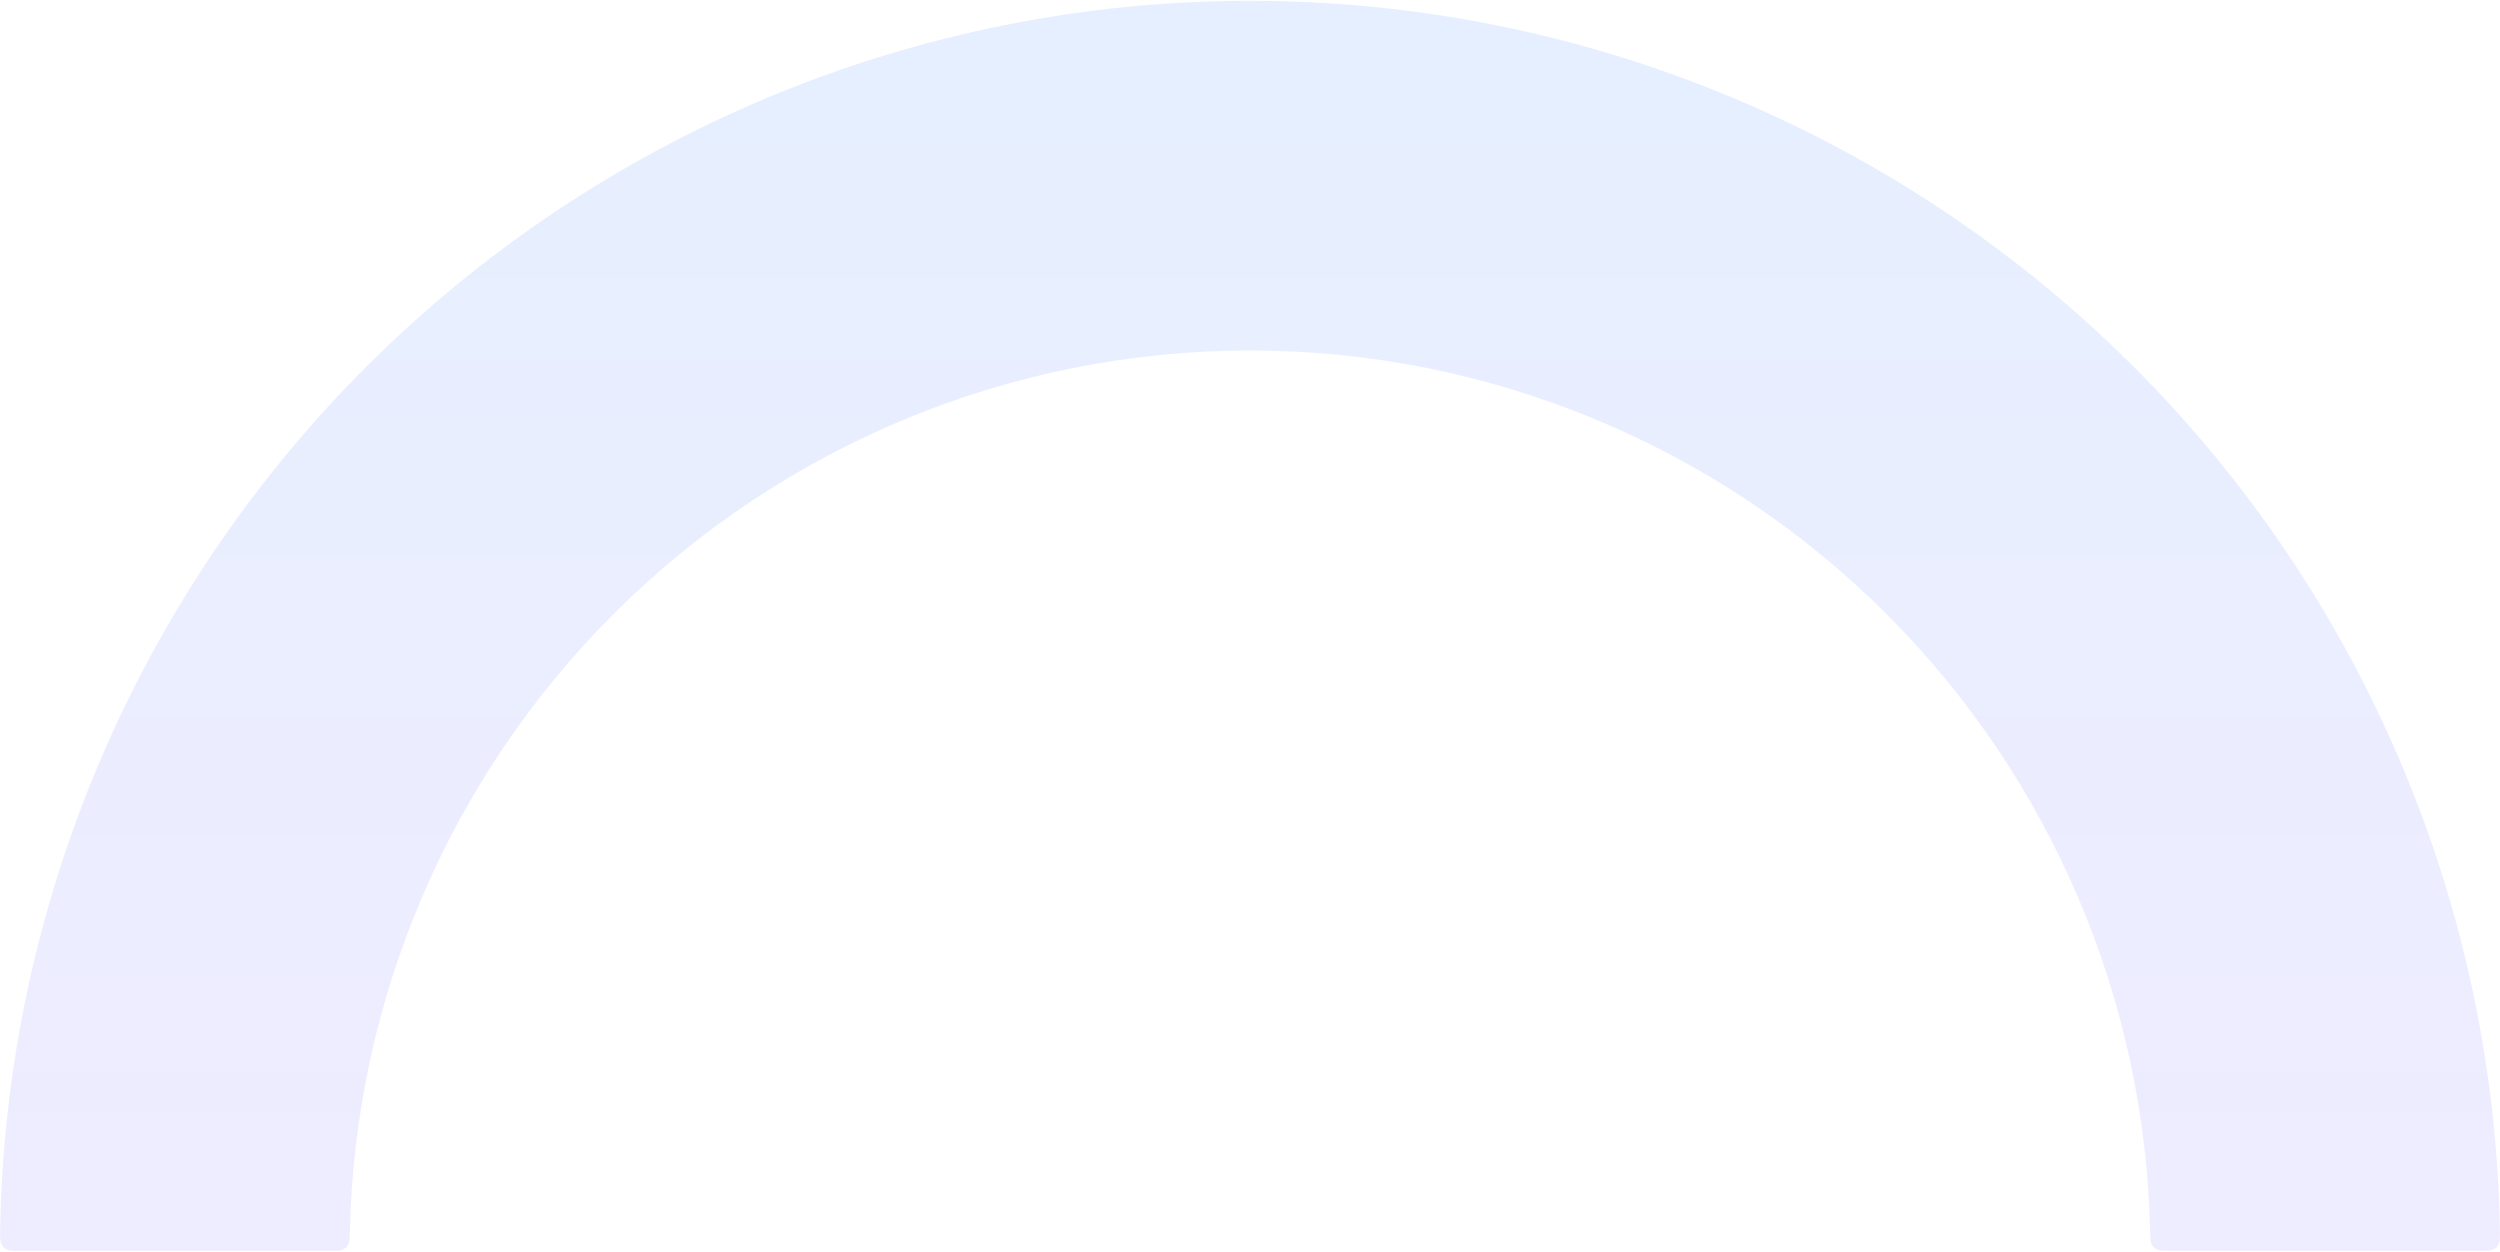 <svg viewBox="0 0 1032 517" fill="none" xmlns="http://www.w3.org/2000/svg">
    <path opacity="0.5"
        d="M8 516.33C5.202 516.33 3.803 516.33 2.725 515.774C1.787 515.291 1.006 514.497 0.537 513.551C-0.002 512.465 0.019 511.085 0.062 508.326C2.137 374.37 56.252 246.344 151.133 151.463C247.902 54.694 379.148 0.33 516 0.33C652.852 0.33 784.098 54.694 880.867 151.463C975.748 246.344 1029.86 374.37 1031.94 508.326C1031.98 511.086 1032 512.465 1031.46 513.552C1030.99 514.497 1030.21 515.291 1029.27 515.774C1028.2 516.33 1026.8 516.33 1024 516.33L895.656 516.33C892.853 516.33 891.452 516.33 890.394 515.8C889.45 515.326 888.709 514.6 888.215 513.667C887.662 512.621 887.631 511.19 887.57 508.329C885.512 412.658 846.611 321.341 778.8 253.53C709.101 183.831 614.569 144.674 516 144.674C417.431 144.674 322.899 183.831 253.2 253.53C185.389 321.341 146.488 412.658 144.43 508.329C144.369 511.19 144.338 512.621 143.785 513.667C143.291 514.6 142.55 515.326 141.606 515.8C140.548 516.33 139.147 516.33 136.344 516.33H8Z"
        fill="url(#paint0_linear_19_3207)" />
    <defs>
        <linearGradient id="paint0_linear_19_3207" x1="516" y1="0.33" x2="516" y2="516.33"
            gradientUnits="userSpaceOnUse">
            <stop stop-color="#CDE1FF" />
            <stop offset="1" stop-color="#DFDAFF" />
        </linearGradient>
    </defs>
</svg>
